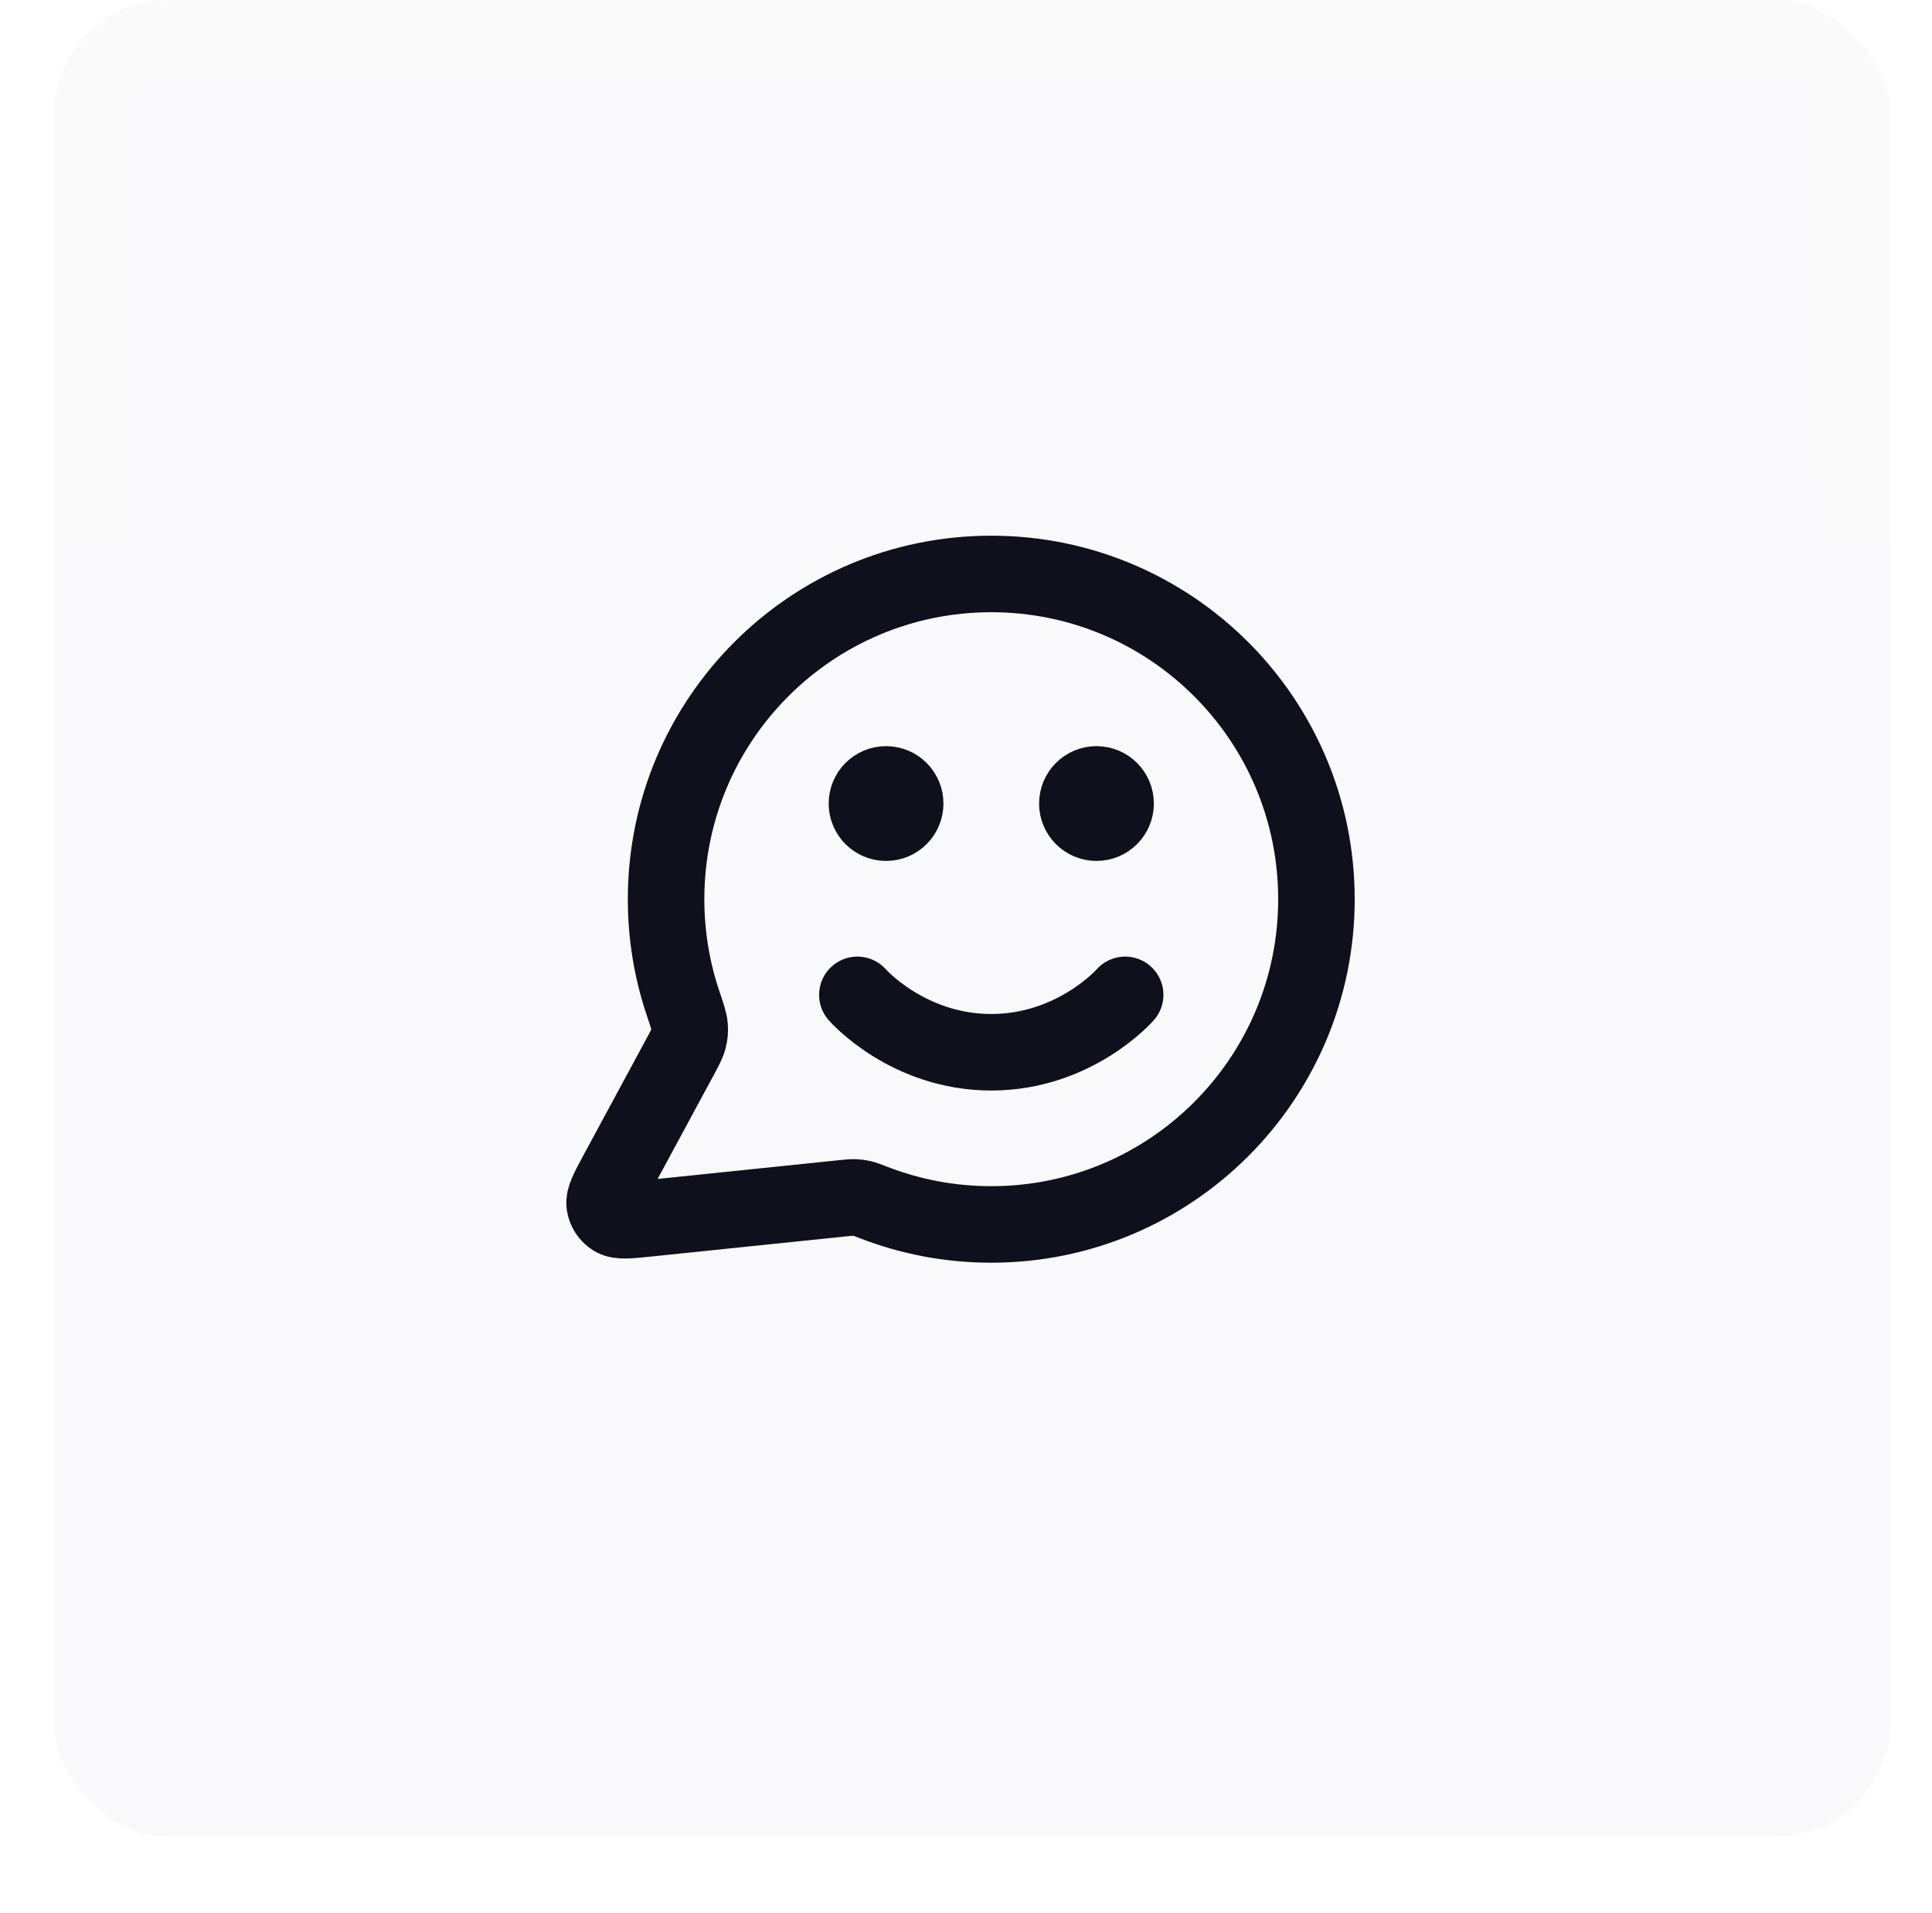 <svg width="101" height="100" viewBox="0 0 101 100" fill="none" xmlns="http://www.w3.org/2000/svg">
<g filter="url(#filter0_dii_75_2247)">
<rect x="2.821" y="1" width="96" height="96" rx="6" fill="#F9F9FB"/>
<rect x="4.821" y="3" width="92" height="92" rx="4" stroke="url(#paint0_linear_75_2247)" stroke-width="4"/>
<path d="M44.821 53C44.821 53 47.446 56 51.821 56C56.196 56 58.821 53 58.821 53M57.321 43H57.34M46.321 43H46.34M51.821 65C61.209 65 68.82 57.389 68.82 48C68.82 38.611 61.209 31 51.821 31C42.432 31 34.821 38.611 34.821 48C34.821 49.9 35.132 51.727 35.707 53.433C35.924 54.075 36.032 54.396 36.051 54.643C36.071 54.886 36.056 55.057 35.996 55.294C35.935 55.534 35.8 55.783 35.531 56.282L32.259 62.337C31.793 63.2 31.559 63.632 31.612 63.965C31.657 64.256 31.828 64.511 32.079 64.665C32.367 64.84 32.855 64.79 33.832 64.689L44.074 63.63C44.384 63.598 44.539 63.582 44.68 63.587C44.819 63.593 44.917 63.606 45.053 63.637C45.191 63.669 45.364 63.736 45.711 63.869C47.607 64.6 49.667 65 51.821 65ZM58.321 43C58.321 43.552 57.873 44 57.321 44C56.768 44 56.321 43.552 56.321 43C56.321 42.448 56.768 42 57.321 42C57.873 42 58.321 42.448 58.321 43ZM47.321 43C47.321 43.552 46.873 44 46.321 44C45.768 44 45.321 43.552 45.321 43C45.321 42.448 45.768 42 46.321 42C46.873 42 47.321 42.448 47.321 43Z" stroke="#0E101B" stroke-width="4" stroke-linecap="round" stroke-linejoin="round"/>
</g>
<defs>
<filter id="filter0_dii_75_2247" x="0.821" y="0" width="100" height="100" filterUnits="userSpaceOnUse" color-interpolation-filters="sRGB">
<feFlood flood-opacity="0" result="BackgroundImageFix"/>
<feColorMatrix in="SourceAlpha" type="matrix" values="0 0 0 0 0 0 0 0 0 0 0 0 0 0 0 0 0 0 127 0" result="hardAlpha"/>
<feOffset dy="1"/>
<feGaussianBlur stdDeviation="1"/>
<feComposite in2="hardAlpha" operator="out"/>
<feColorMatrix type="matrix" values="0 0 0 0 0.063 0 0 0 0 0.094 0 0 0 0 0.157 0 0 0 0.05 0"/>
<feBlend mode="normal" in2="BackgroundImageFix" result="effect1_dropShadow_75_2247"/>
<feBlend mode="normal" in="SourceGraphic" in2="effect1_dropShadow_75_2247" result="shape"/>
<feColorMatrix in="SourceAlpha" type="matrix" values="0 0 0 0 0 0 0 0 0 0 0 0 0 0 0 0 0 0 127 0" result="hardAlpha"/>
<feOffset dy="-2"/>
<feComposite in2="hardAlpha" operator="arithmetic" k2="-1" k3="1"/>
<feColorMatrix type="matrix" values="0 0 0 0 0.063 0 0 0 0 0.094 0 0 0 0 0.157 0 0 0 0.05 0"/>
<feBlend mode="normal" in2="shape" result="effect2_innerShadow_75_2247"/>
<feColorMatrix in="SourceAlpha" type="matrix" values="0 0 0 0 0 0 0 0 0 0 0 0 0 0 0 0 0 0 127 0" result="hardAlpha"/>
<feMorphology radius="1" operator="erode" in="SourceAlpha" result="effect3_innerShadow_75_2247"/>
<feOffset/>
<feComposite in2="hardAlpha" operator="arithmetic" k2="-1" k3="1"/>
<feColorMatrix type="matrix" values="0 0 0 0 0.063 0 0 0 0 0.094 0 0 0 0 0.157 0 0 0 0.18 0"/>
<feBlend mode="normal" in2="effect2_innerShadow_75_2247" result="effect3_innerShadow_75_2247"/>
</filter>
<linearGradient id="paint0_linear_75_2247" x1="50.821" y1="1" x2="50.821" y2="97" gradientUnits="userSpaceOnUse">
<stop stop-color="white" stop-opacity="0.12"/>
<stop offset="1" stop-color="white" stop-opacity="0"/>
</linearGradient>
</defs>
</svg>
